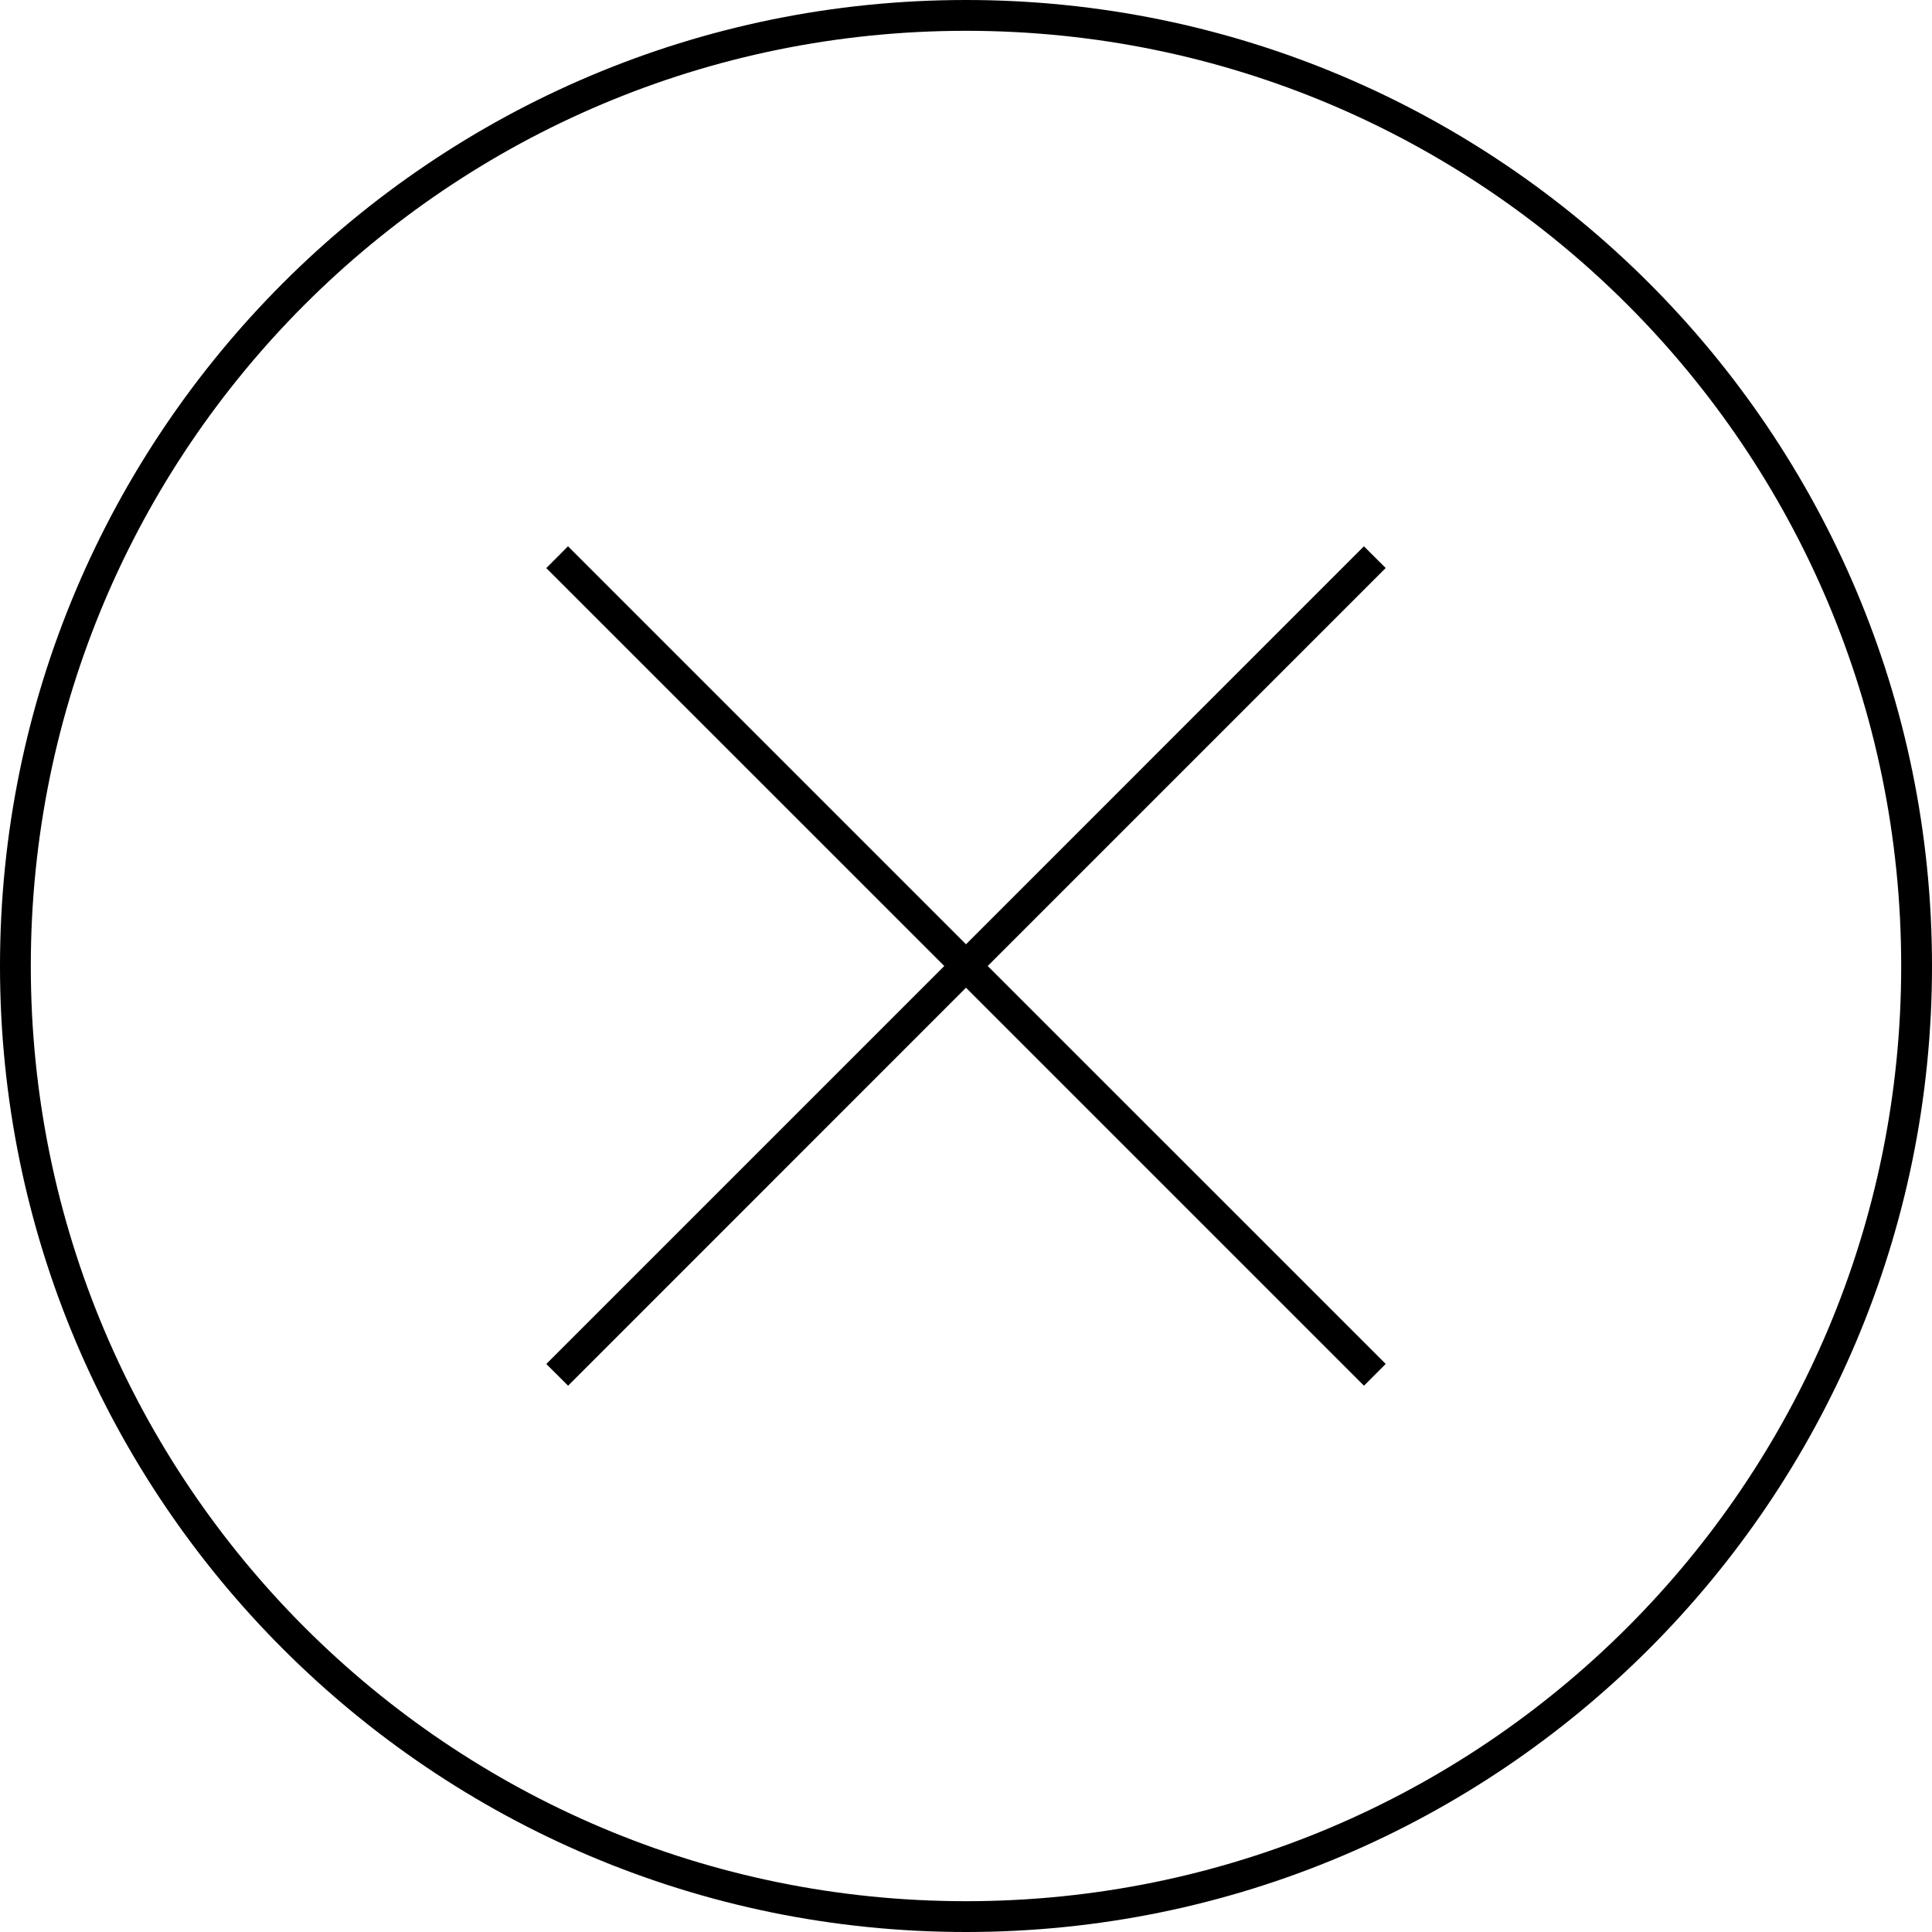 <svg xmlns="http://www.w3.org/2000/svg" width="55" height="55" viewBox="0 0 55 55"><path d="M27.5 0C12.318 0 0 12.318 0 27.5S12.318 55 27.5 55 55 42.682 55 27.5 42.682 0 27.5 0zm0 .877C42.21.877 54.123 12.79 54.123 27.5c0 14.71-11.914 26.623-26.623 26.623C12.79 54.123.877 42.21.877 27.5.877 12.79 12.79.877 27.5.877zM16.17 15.552l-.618.62L26.882 27.5l-11.33 11.33.62.618L27.5 28.118l11.33 11.33.618-.62L28.118 27.5l11.33-11.33-.62-.618L27.5 26.882z" fill="#000"/></svg>